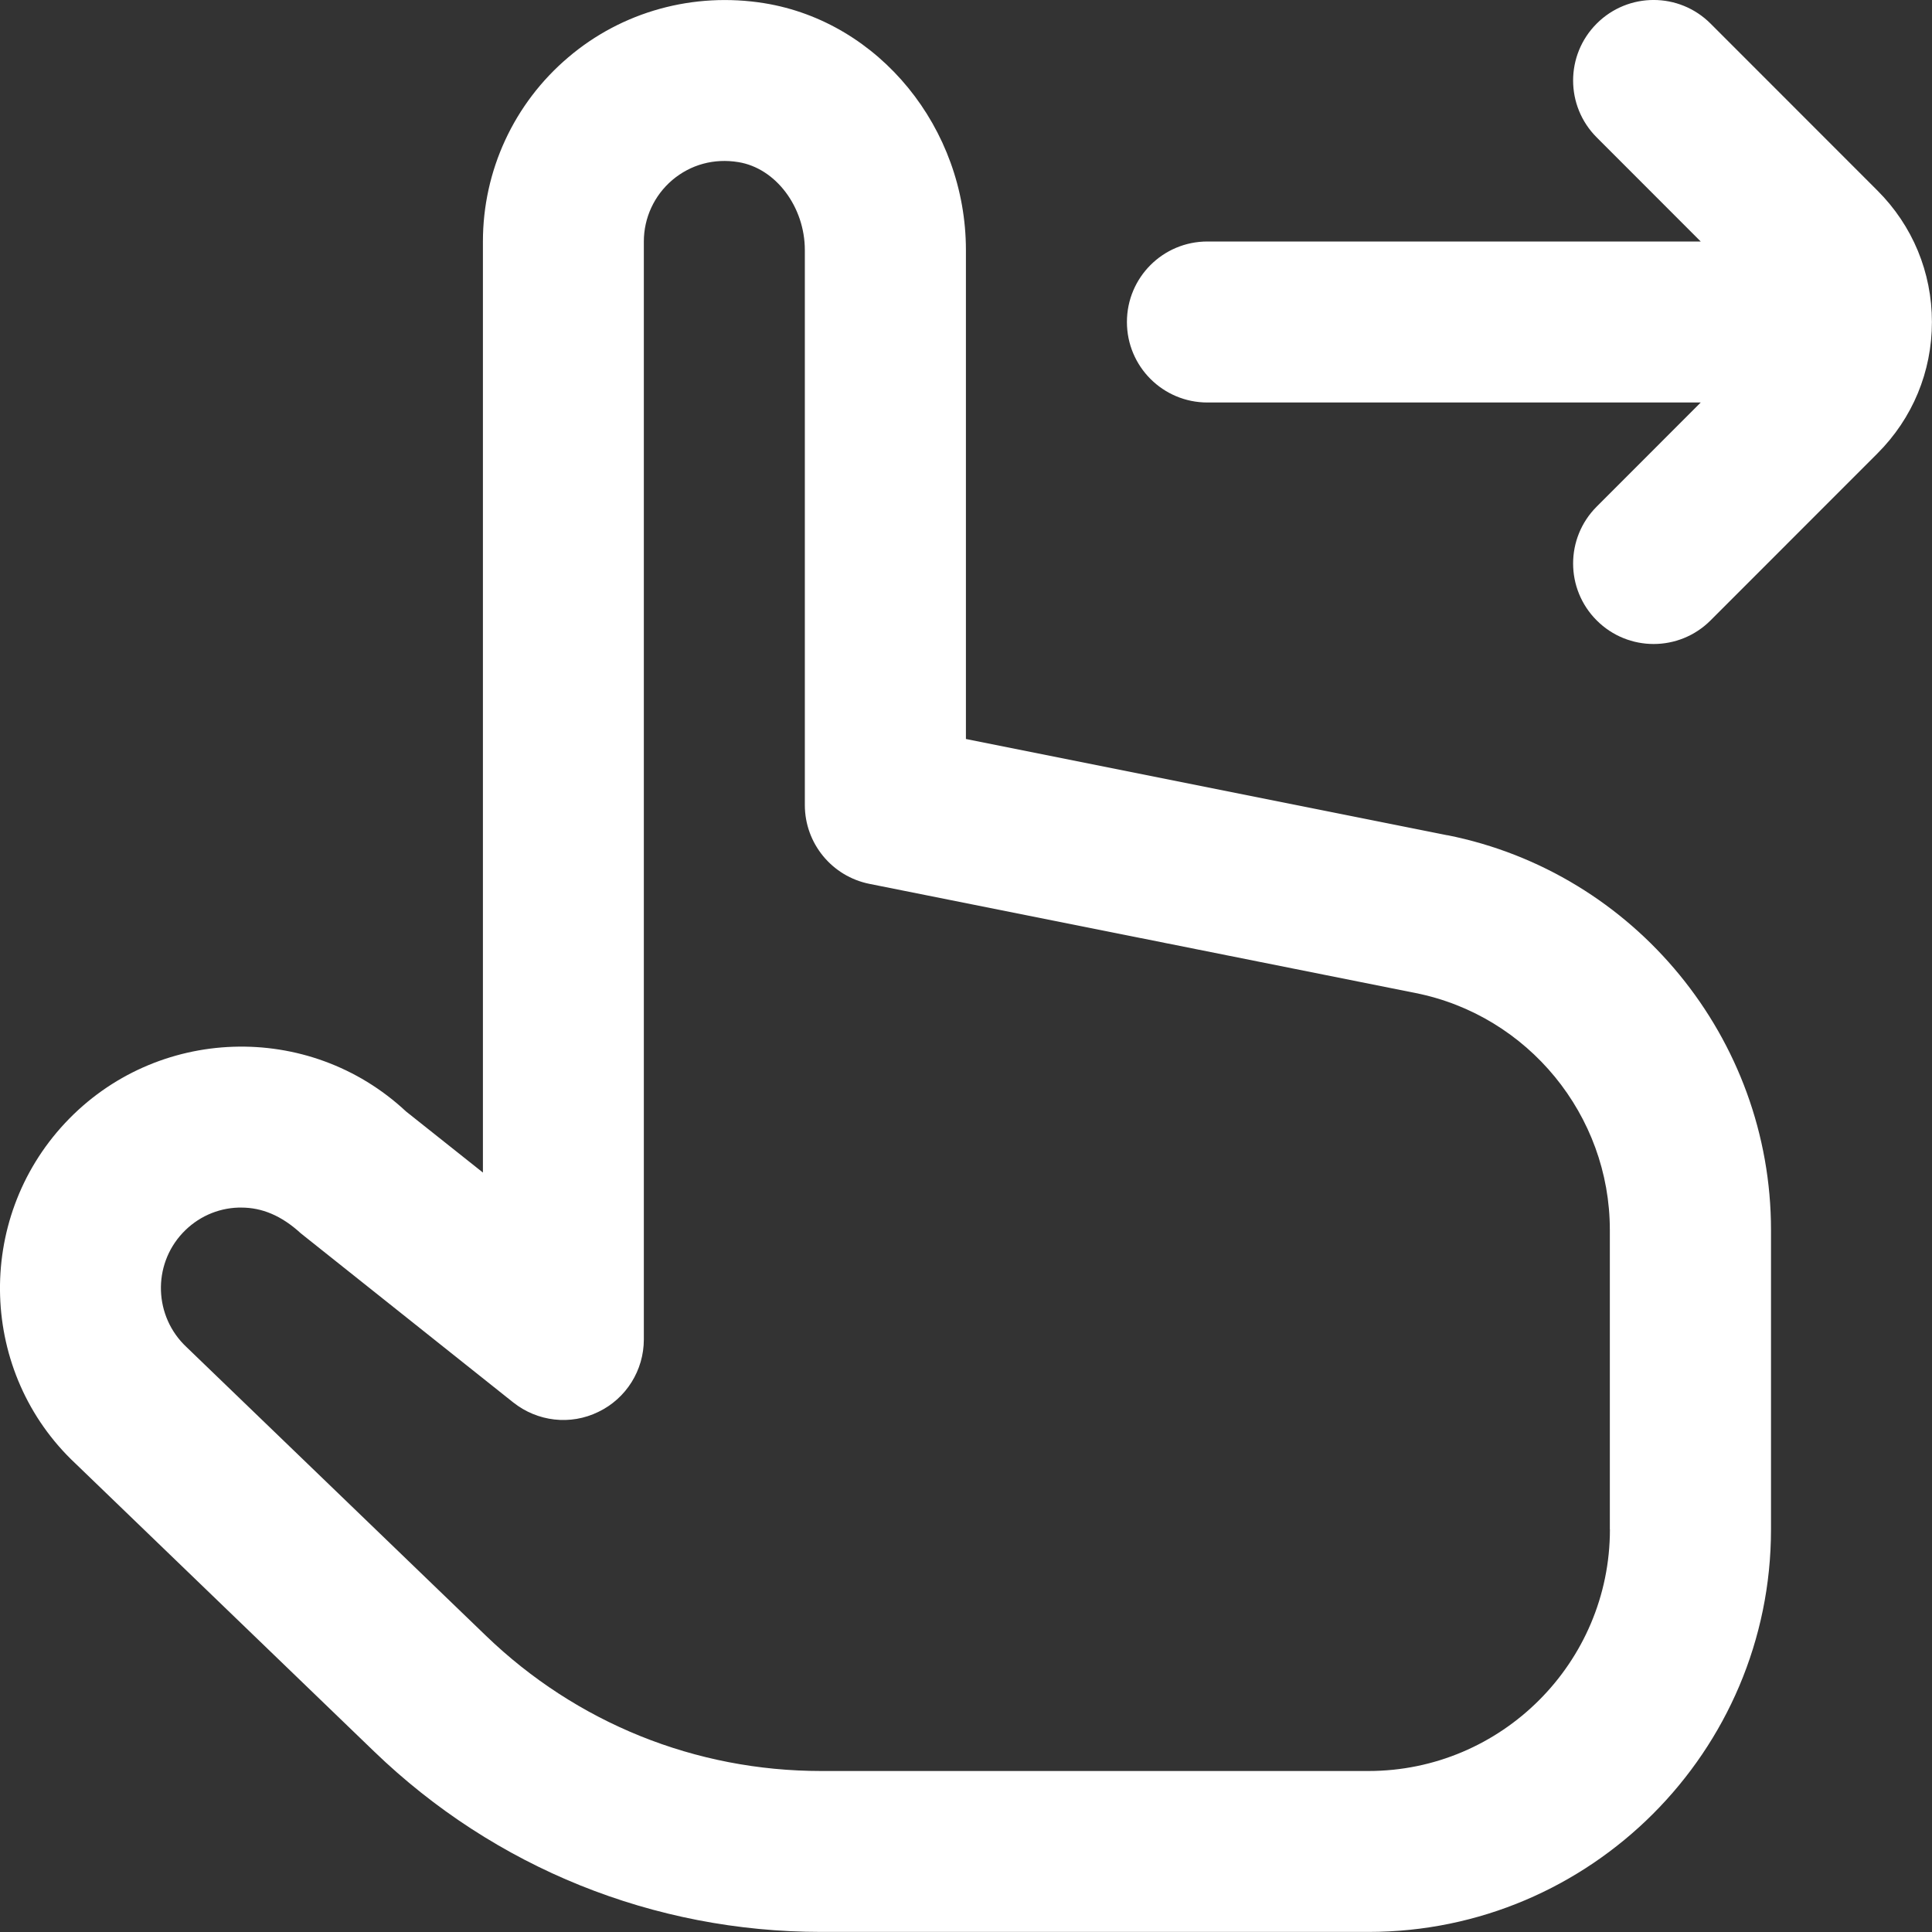 <?xml version="1.0" encoding="UTF-8"?> <svg xmlns="http://www.w3.org/2000/svg" width="24" height="24" viewBox="0 0 24 24" fill="none"><rect x="0" y="0" width="24" height="24" fill="#333333" stroke="none"/><g clip-path="url(#clip0_85_178)"><path d="M17.979 10.376L11.999 9.18V3.107C11.999 1.591 10.923 0.272 9.496 0.04C8.616 -0.102 7.728 0.142 7.057 0.714C6.385 1.285 5.999 2.118 5.999 3V14.566L5.044 13.807C3.836 12.679 1.937 12.744 0.809 13.95C-0.321 15.158 -0.258 17.06 0.938 18.181L4.648 21.758C6.147 23.203 8.12 23.999 10.202 23.999H17C19.757 23.999 22 21.756 22 18.999V15.278C22 12.903 20.31 10.84 17.98 10.375L17.979 10.376ZM19.999 19C19.999 20.654 18.653 22 16.999 22H10.201C8.639 22 7.16 21.403 6.036 20.319L2.315 16.732C1.913 16.354 1.891 15.719 2.269 15.316C2.451 15.122 2.698 15.009 2.963 15.001C2.975 15.001 2.986 15.001 2.998 15.001C3.251 15.001 3.494 15.098 3.737 15.321L6.375 17.421C6.676 17.66 7.086 17.709 7.433 17.539C7.779 17.373 7.998 17.022 7.998 16.639V3C7.998 2.706 8.127 2.428 8.351 2.237C8.579 2.044 8.871 1.964 9.173 2.014C9.636 2.089 9.998 2.569 9.998 3.107V10C9.998 10.477 10.335 10.887 10.802 10.98L17.586 12.336C18.983 12.615 19.998 13.854 19.998 15.278V18.999L19.999 19ZM23.999 4C23.999 4.617 23.759 5.197 23.321 5.634L21.249 7.707C21.054 7.902 20.798 8 20.542 8C20.286 8 20.03 7.902 19.835 7.707C19.444 7.316 19.444 6.684 19.835 6.293L21.127 5H14.999C14.446 5 13.999 4.553 13.999 4C13.999 3.447 14.446 3 14.999 3H21.127L19.835 1.707C19.444 1.316 19.444 0.684 19.835 0.293C20.226 -0.098 20.858 -0.098 21.249 0.293L23.322 2.367C23.759 2.803 23.999 3.383 23.999 4Z" fill="white"></path></g><defs><clipPath id="clip0_85_178"><rect width="24" height="24" fill="white"></rect></clipPath></defs></svg> 